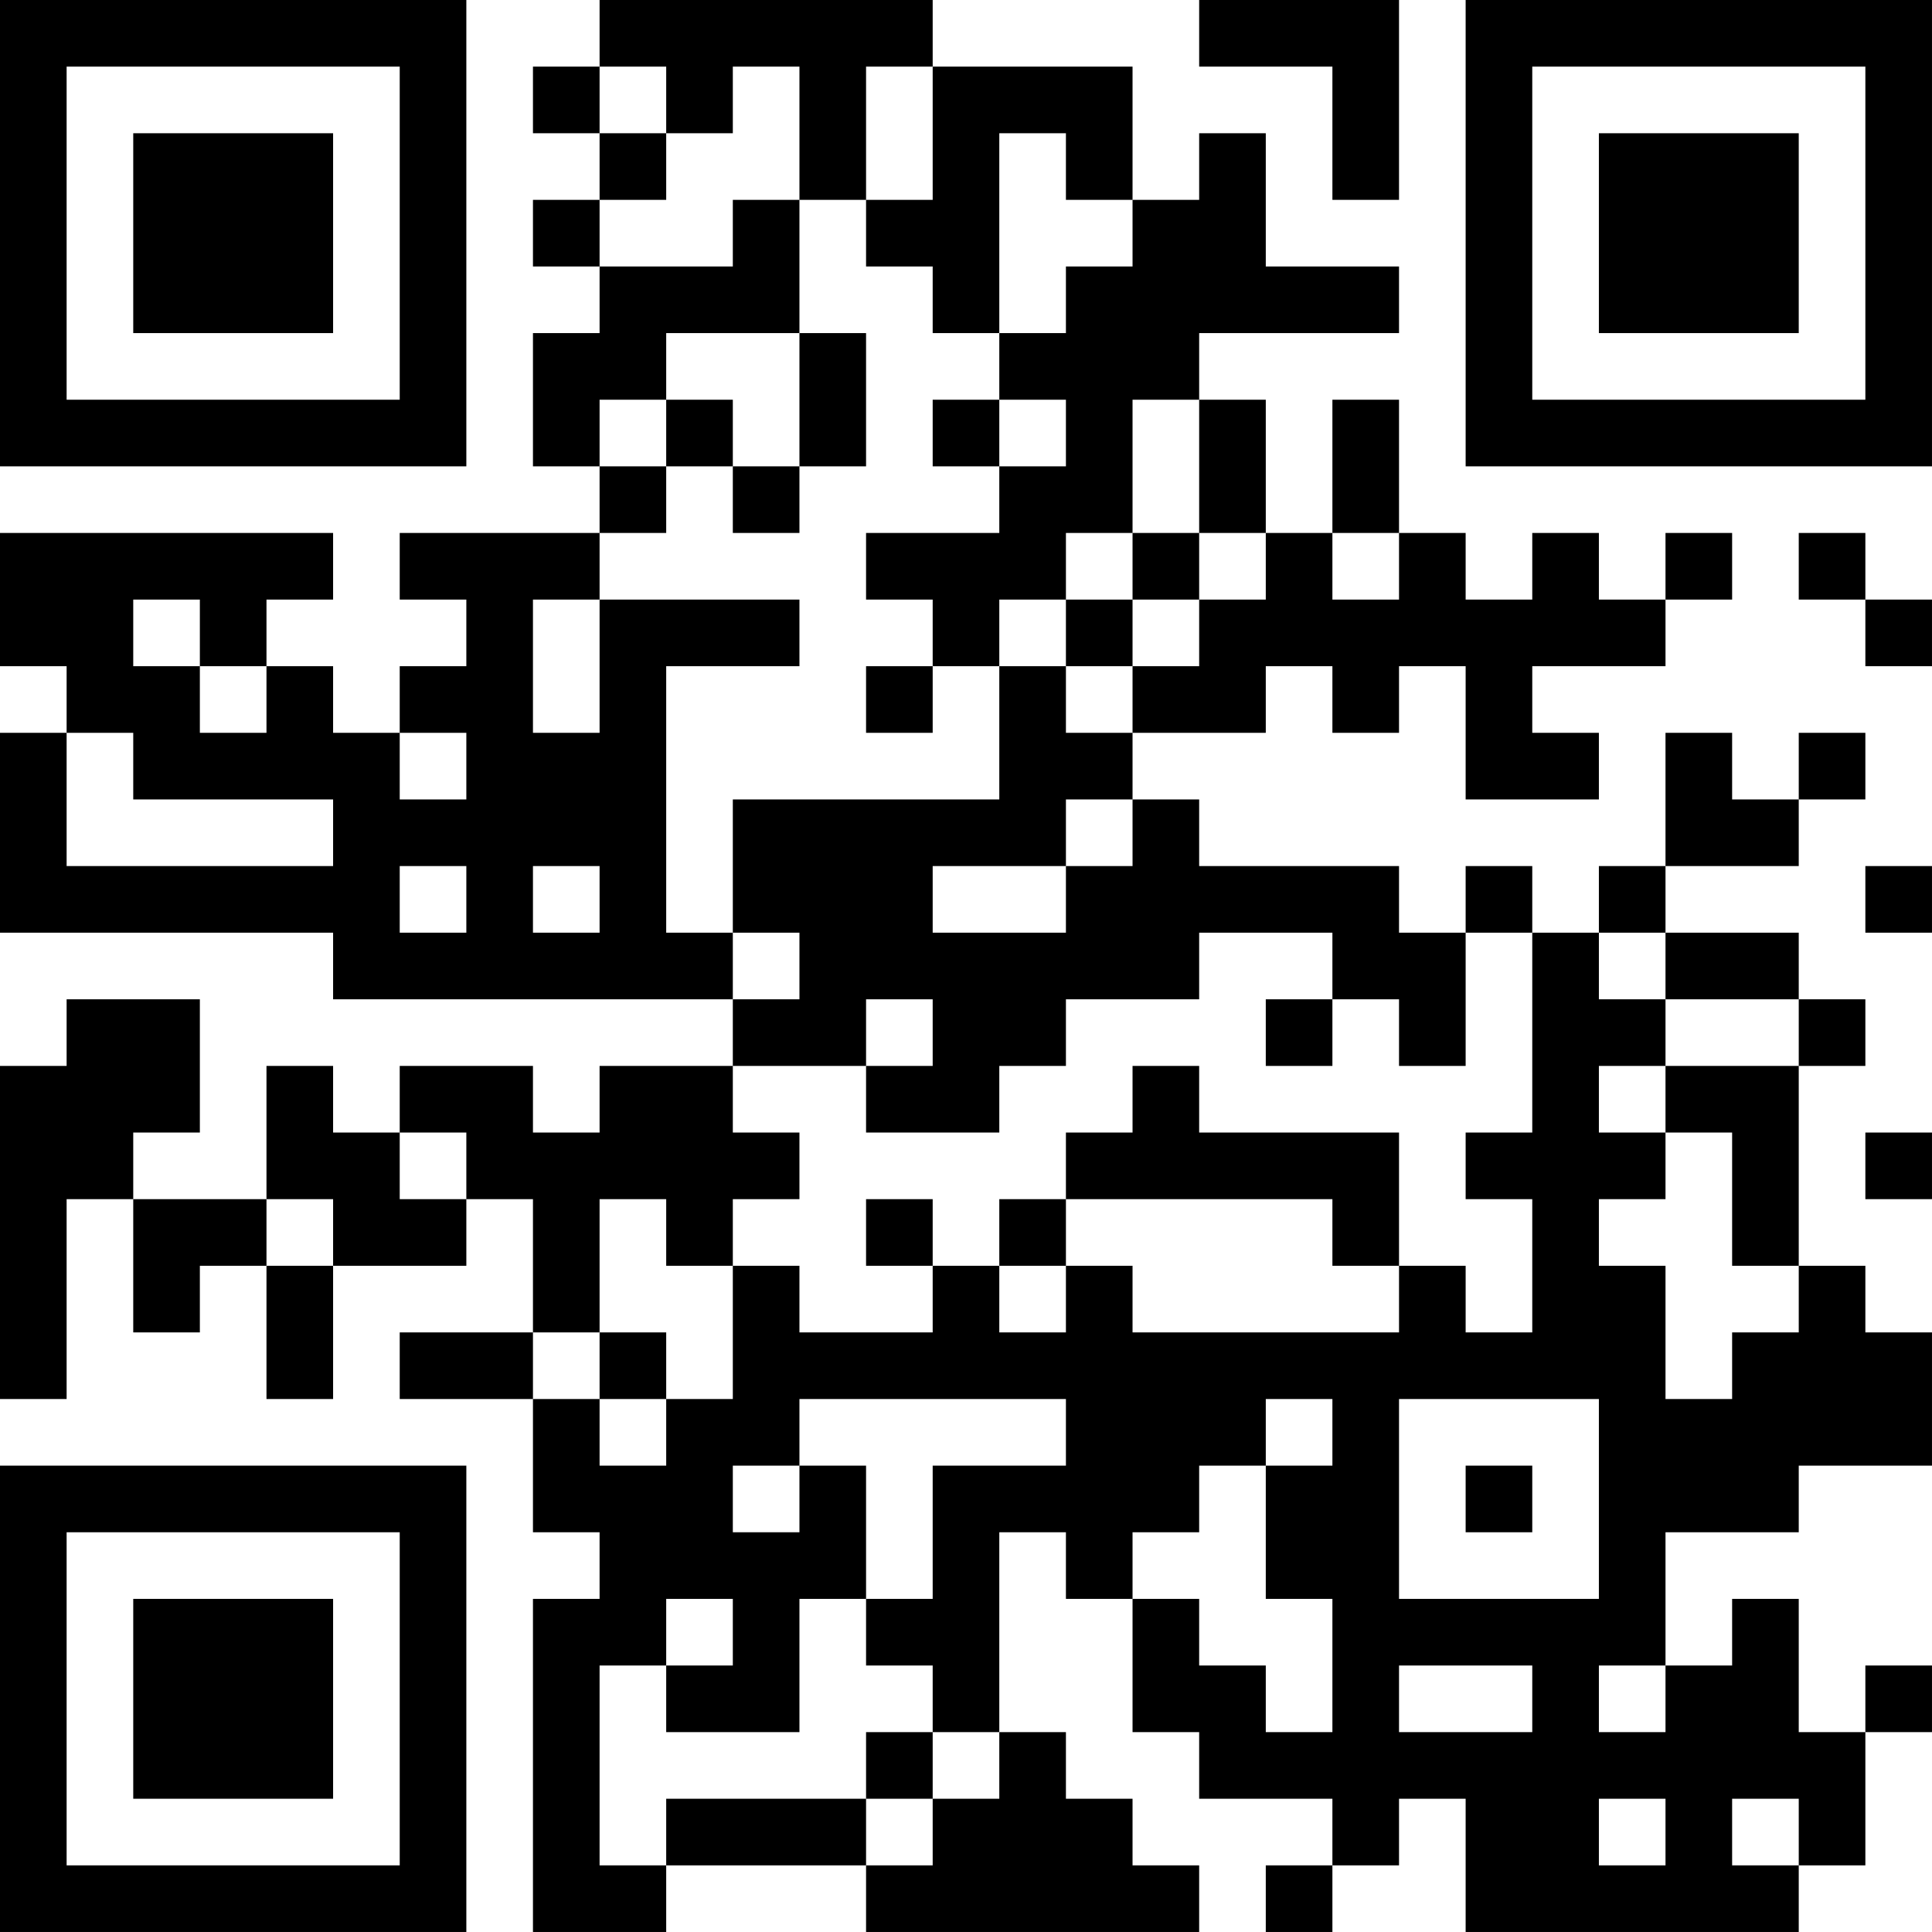 <?xml version="1.0" encoding="UTF-8"?>
<svg xmlns="http://www.w3.org/2000/svg" version="1.1" width="400" height="400" viewBox="0 0 400 400"><rect x="0" y="0" width="400" height="400" fill="#ffffff"/><g transform="scale(13.793)"><g transform="translate(0,0)"><path fill-rule="evenodd" d="M9 0L9 1L8 1L8 2L9 2L9 3L8 3L8 4L9 4L9 5L8 5L8 7L9 7L9 8L6 8L6 9L7 9L7 10L6 10L6 11L5 11L5 10L4 10L4 9L5 9L5 8L0 8L0 10L1 10L1 11L0 11L0 14L5 14L5 15L11 15L11 16L9 16L9 17L8 17L8 16L6 16L6 17L5 17L5 16L4 16L4 18L2 18L2 17L3 17L3 15L1 15L1 16L0 16L0 21L1 21L1 18L2 18L2 20L3 20L3 19L4 19L4 21L5 21L5 19L7 19L7 18L8 18L8 20L6 20L6 21L8 21L8 23L9 23L9 24L8 24L8 29L10 29L10 28L13 28L13 29L18 29L18 28L17 28L17 27L16 27L16 26L15 26L15 23L16 23L16 24L17 24L17 26L18 26L18 27L20 27L20 28L19 28L19 29L20 29L20 28L21 28L21 27L22 27L22 29L27 29L27 28L28 28L28 26L29 26L29 25L28 25L28 26L27 26L27 24L26 24L26 25L25 25L25 23L27 23L27 22L29 22L29 20L28 20L28 19L27 19L27 16L28 16L28 15L27 15L27 14L25 14L25 13L27 13L27 12L28 12L28 11L27 11L27 12L26 12L26 11L25 11L25 13L24 13L24 14L23 14L23 13L22 13L22 14L21 14L21 13L18 13L18 12L17 12L17 11L19 11L19 10L20 10L20 11L21 11L21 10L22 10L22 12L24 12L24 11L23 11L23 10L25 10L25 9L26 9L26 8L25 8L25 9L24 9L24 8L23 8L23 9L22 9L22 8L21 8L21 6L20 6L20 8L19 8L19 6L18 6L18 5L21 5L21 4L19 4L19 2L18 2L18 3L17 3L17 1L14 1L14 0ZM18 0L18 1L20 1L20 3L21 3L21 0ZM9 1L9 2L10 2L10 3L9 3L9 4L11 4L11 3L12 3L12 5L10 5L10 6L9 6L9 7L10 7L10 8L9 8L9 9L8 9L8 11L9 11L9 9L12 9L12 10L10 10L10 14L11 14L11 15L12 15L12 14L11 14L11 12L15 12L15 10L16 10L16 11L17 11L17 10L18 10L18 9L19 9L19 8L18 8L18 6L17 6L17 8L16 8L16 9L15 9L15 10L14 10L14 9L13 9L13 8L15 8L15 7L16 7L16 6L15 6L15 5L16 5L16 4L17 4L17 3L16 3L16 2L15 2L15 5L14 5L14 4L13 4L13 3L14 3L14 1L13 1L13 3L12 3L12 1L11 1L11 2L10 2L10 1ZM12 5L12 7L11 7L11 6L10 6L10 7L11 7L11 8L12 8L12 7L13 7L13 5ZM14 6L14 7L15 7L15 6ZM17 8L17 9L16 9L16 10L17 10L17 9L18 9L18 8ZM20 8L20 9L21 9L21 8ZM27 8L27 9L28 9L28 10L29 10L29 9L28 9L28 8ZM2 9L2 10L3 10L3 11L4 11L4 10L3 10L3 9ZM13 10L13 11L14 11L14 10ZM1 11L1 13L5 13L5 12L2 12L2 11ZM6 11L6 12L7 12L7 11ZM16 12L16 13L14 13L14 14L16 14L16 13L17 13L17 12ZM6 13L6 14L7 14L7 13ZM8 13L8 14L9 14L9 13ZM28 13L28 14L29 14L29 13ZM18 14L18 15L16 15L16 16L15 16L15 17L13 17L13 16L14 16L14 15L13 15L13 16L11 16L11 17L12 17L12 18L11 18L11 19L10 19L10 18L9 18L9 20L8 20L8 21L9 21L9 22L10 22L10 21L11 21L11 19L12 19L12 20L14 20L14 19L15 19L15 20L16 20L16 19L17 19L17 20L21 20L21 19L22 19L22 20L23 20L23 18L22 18L22 17L23 17L23 14L22 14L22 16L21 16L21 15L20 15L20 14ZM24 14L24 15L25 15L25 16L24 16L24 17L25 17L25 18L24 18L24 19L25 19L25 21L26 21L26 20L27 20L27 19L26 19L26 17L25 17L25 16L27 16L27 15L25 15L25 14ZM19 15L19 16L20 16L20 15ZM17 16L17 17L16 17L16 18L15 18L15 19L16 19L16 18L20 18L20 19L21 19L21 17L18 17L18 16ZM6 17L6 18L7 18L7 17ZM28 17L28 18L29 18L29 17ZM4 18L4 19L5 19L5 18ZM13 18L13 19L14 19L14 18ZM9 20L9 21L10 21L10 20ZM12 21L12 22L11 22L11 23L12 23L12 22L13 22L13 24L12 24L12 26L10 26L10 25L11 25L11 24L10 24L10 25L9 25L9 28L10 28L10 27L13 27L13 28L14 28L14 27L15 27L15 26L14 26L14 25L13 25L13 24L14 24L14 22L16 22L16 21ZM19 21L19 22L18 22L18 23L17 23L17 24L18 24L18 25L19 25L19 26L20 26L20 24L19 24L19 22L20 22L20 21ZM21 21L21 24L24 24L24 21ZM22 22L22 23L23 23L23 22ZM21 25L21 26L23 26L23 25ZM24 25L24 26L25 26L25 25ZM13 26L13 27L14 27L14 26ZM24 27L24 28L25 28L25 27ZM26 27L26 28L27 28L27 27ZM0 0L0 7L7 7L7 0ZM1 1L1 6L6 6L6 1ZM2 2L2 5L5 5L5 2ZM22 0L22 7L29 7L29 0ZM23 1L23 6L28 6L28 1ZM24 2L24 5L27 5L27 2ZM0 22L0 29L7 29L7 22ZM1 23L1 28L6 28L6 23ZM2 24L2 27L5 27L5 24Z" fill="#000000"/></g></g></svg>
